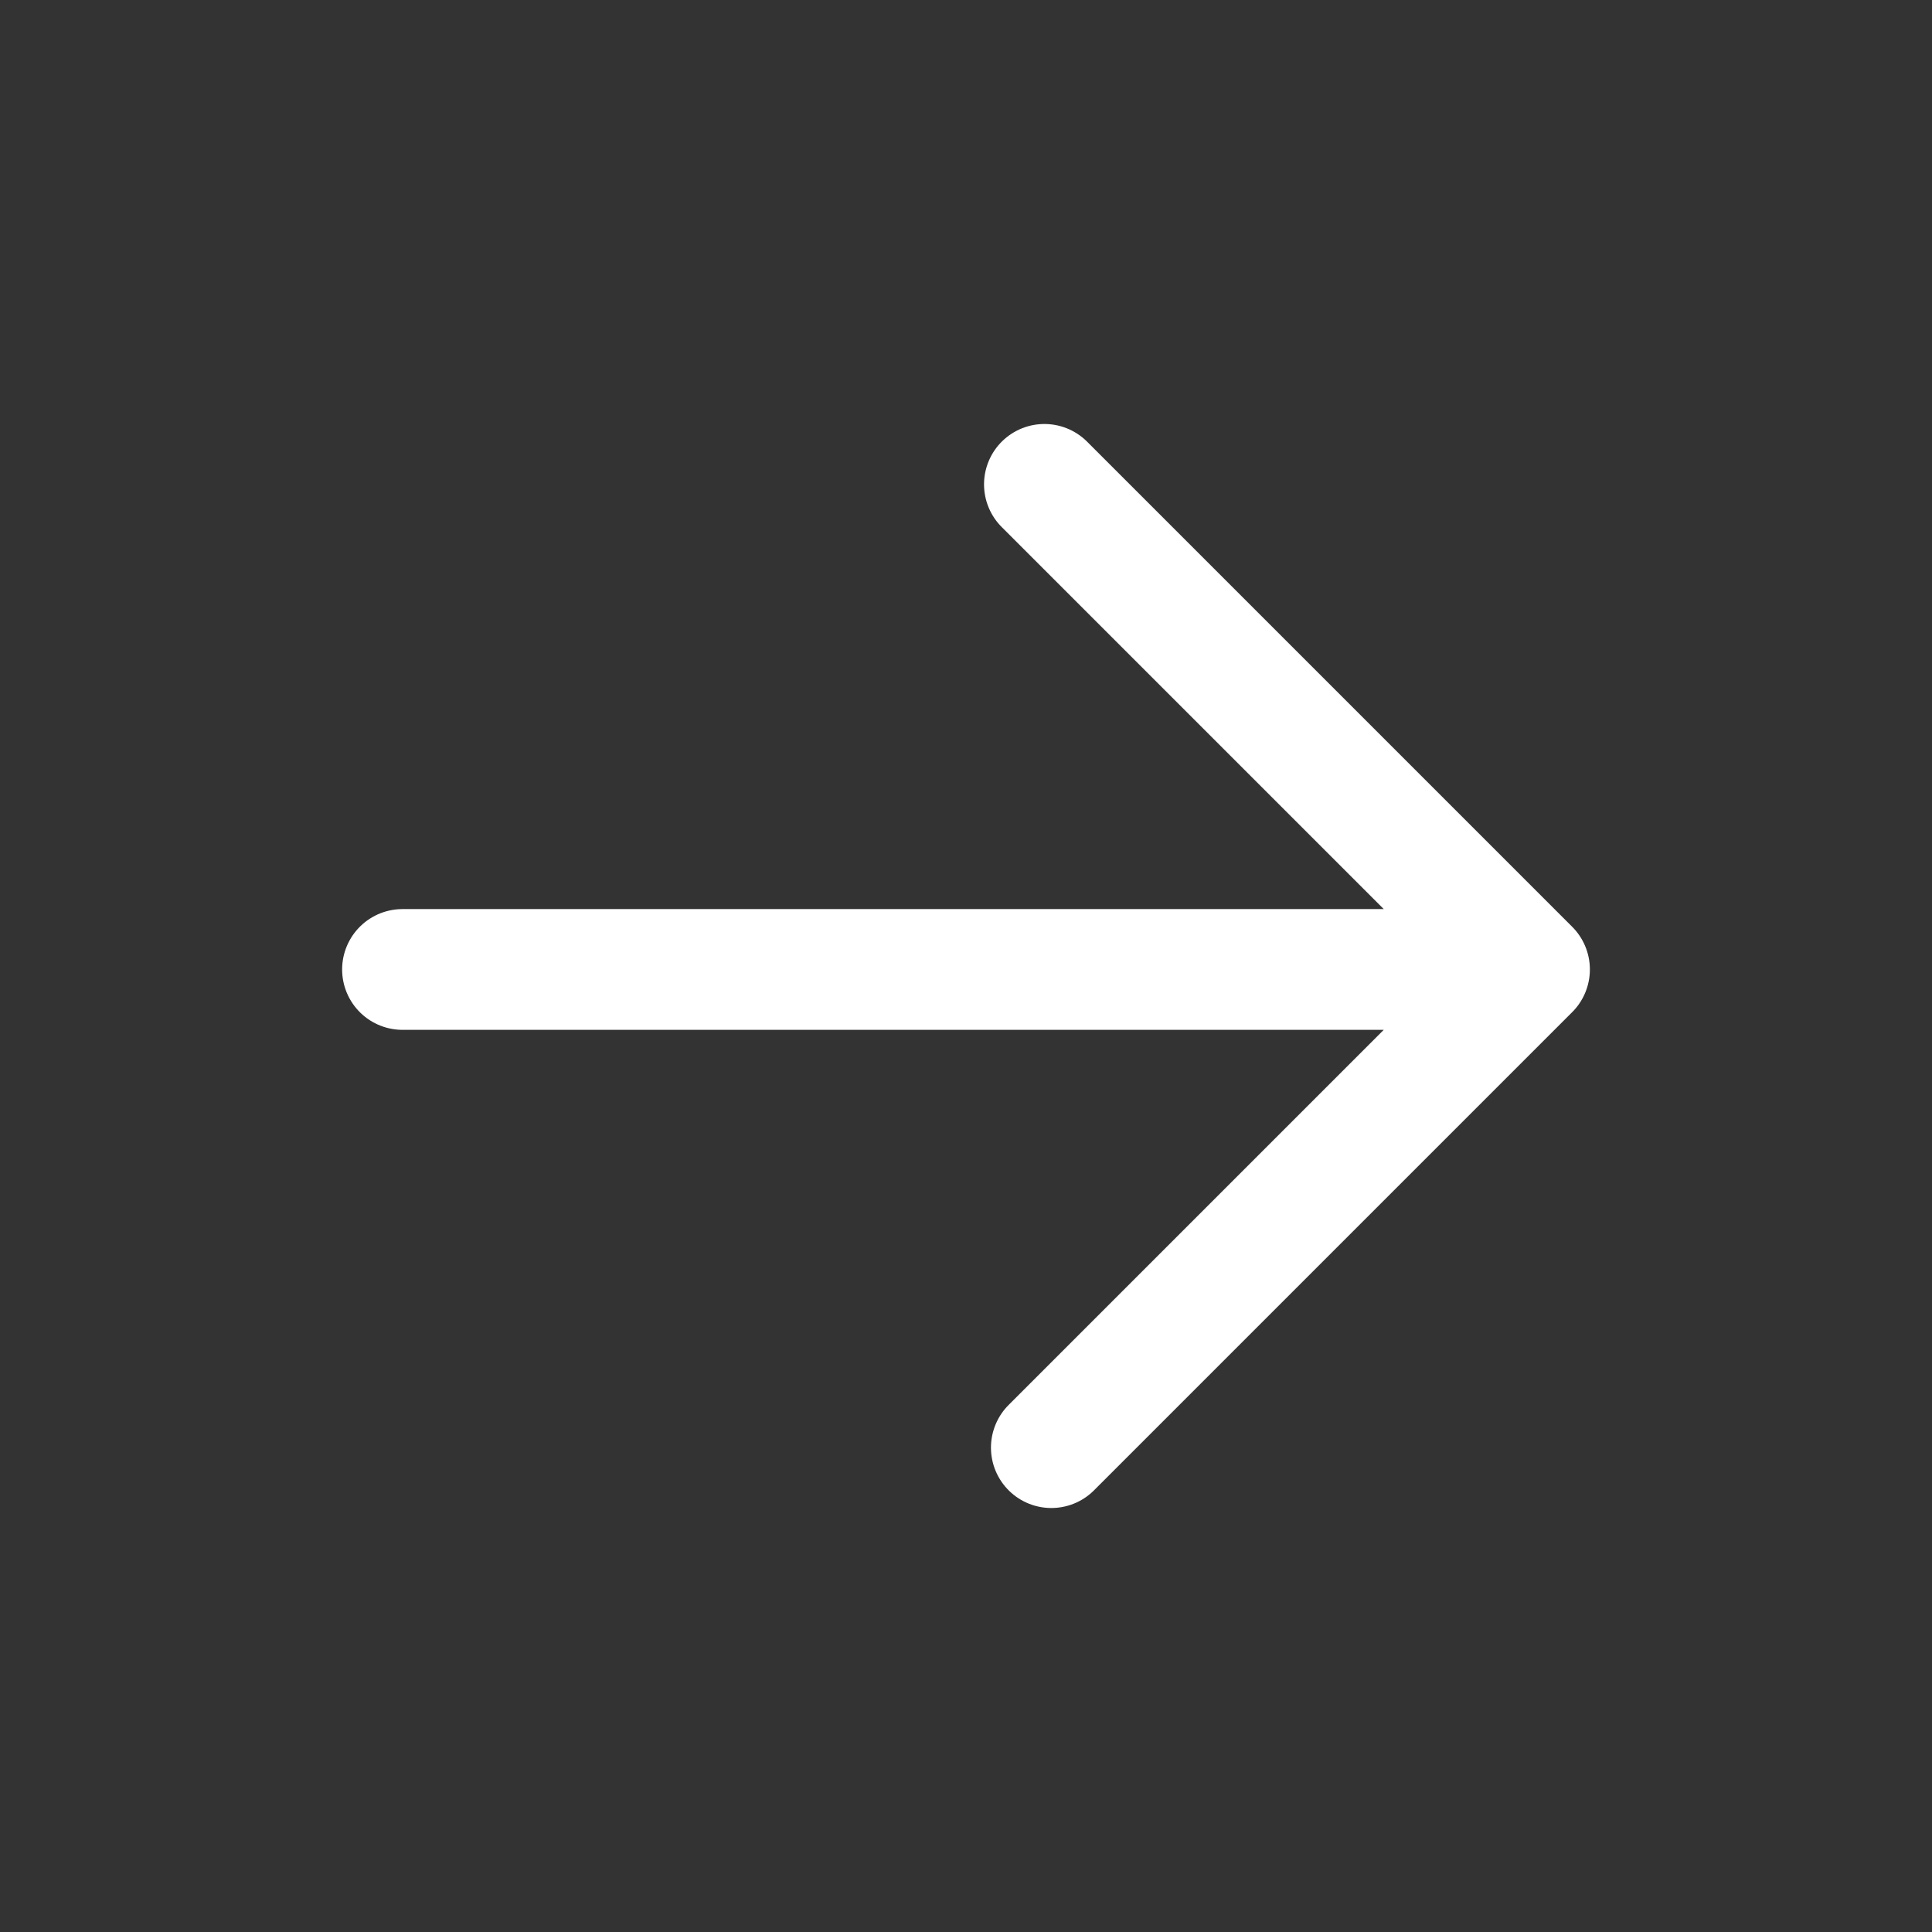 <svg width="24" height="24" viewBox="0 0 24 24" fill="none" xmlns="http://www.w3.org/2000/svg">
<rect x="0" y="0" width="24" height="24" fill="#333333" stroke="none"/>
<path d="M12.974 6.017L19 12.043M19 12.043L13.06 17.983M19 12.043L5 12.043" stroke="white" stroke-width="1.5" stroke-linecap="round" stroke-linejoin="round"/>
</svg>
